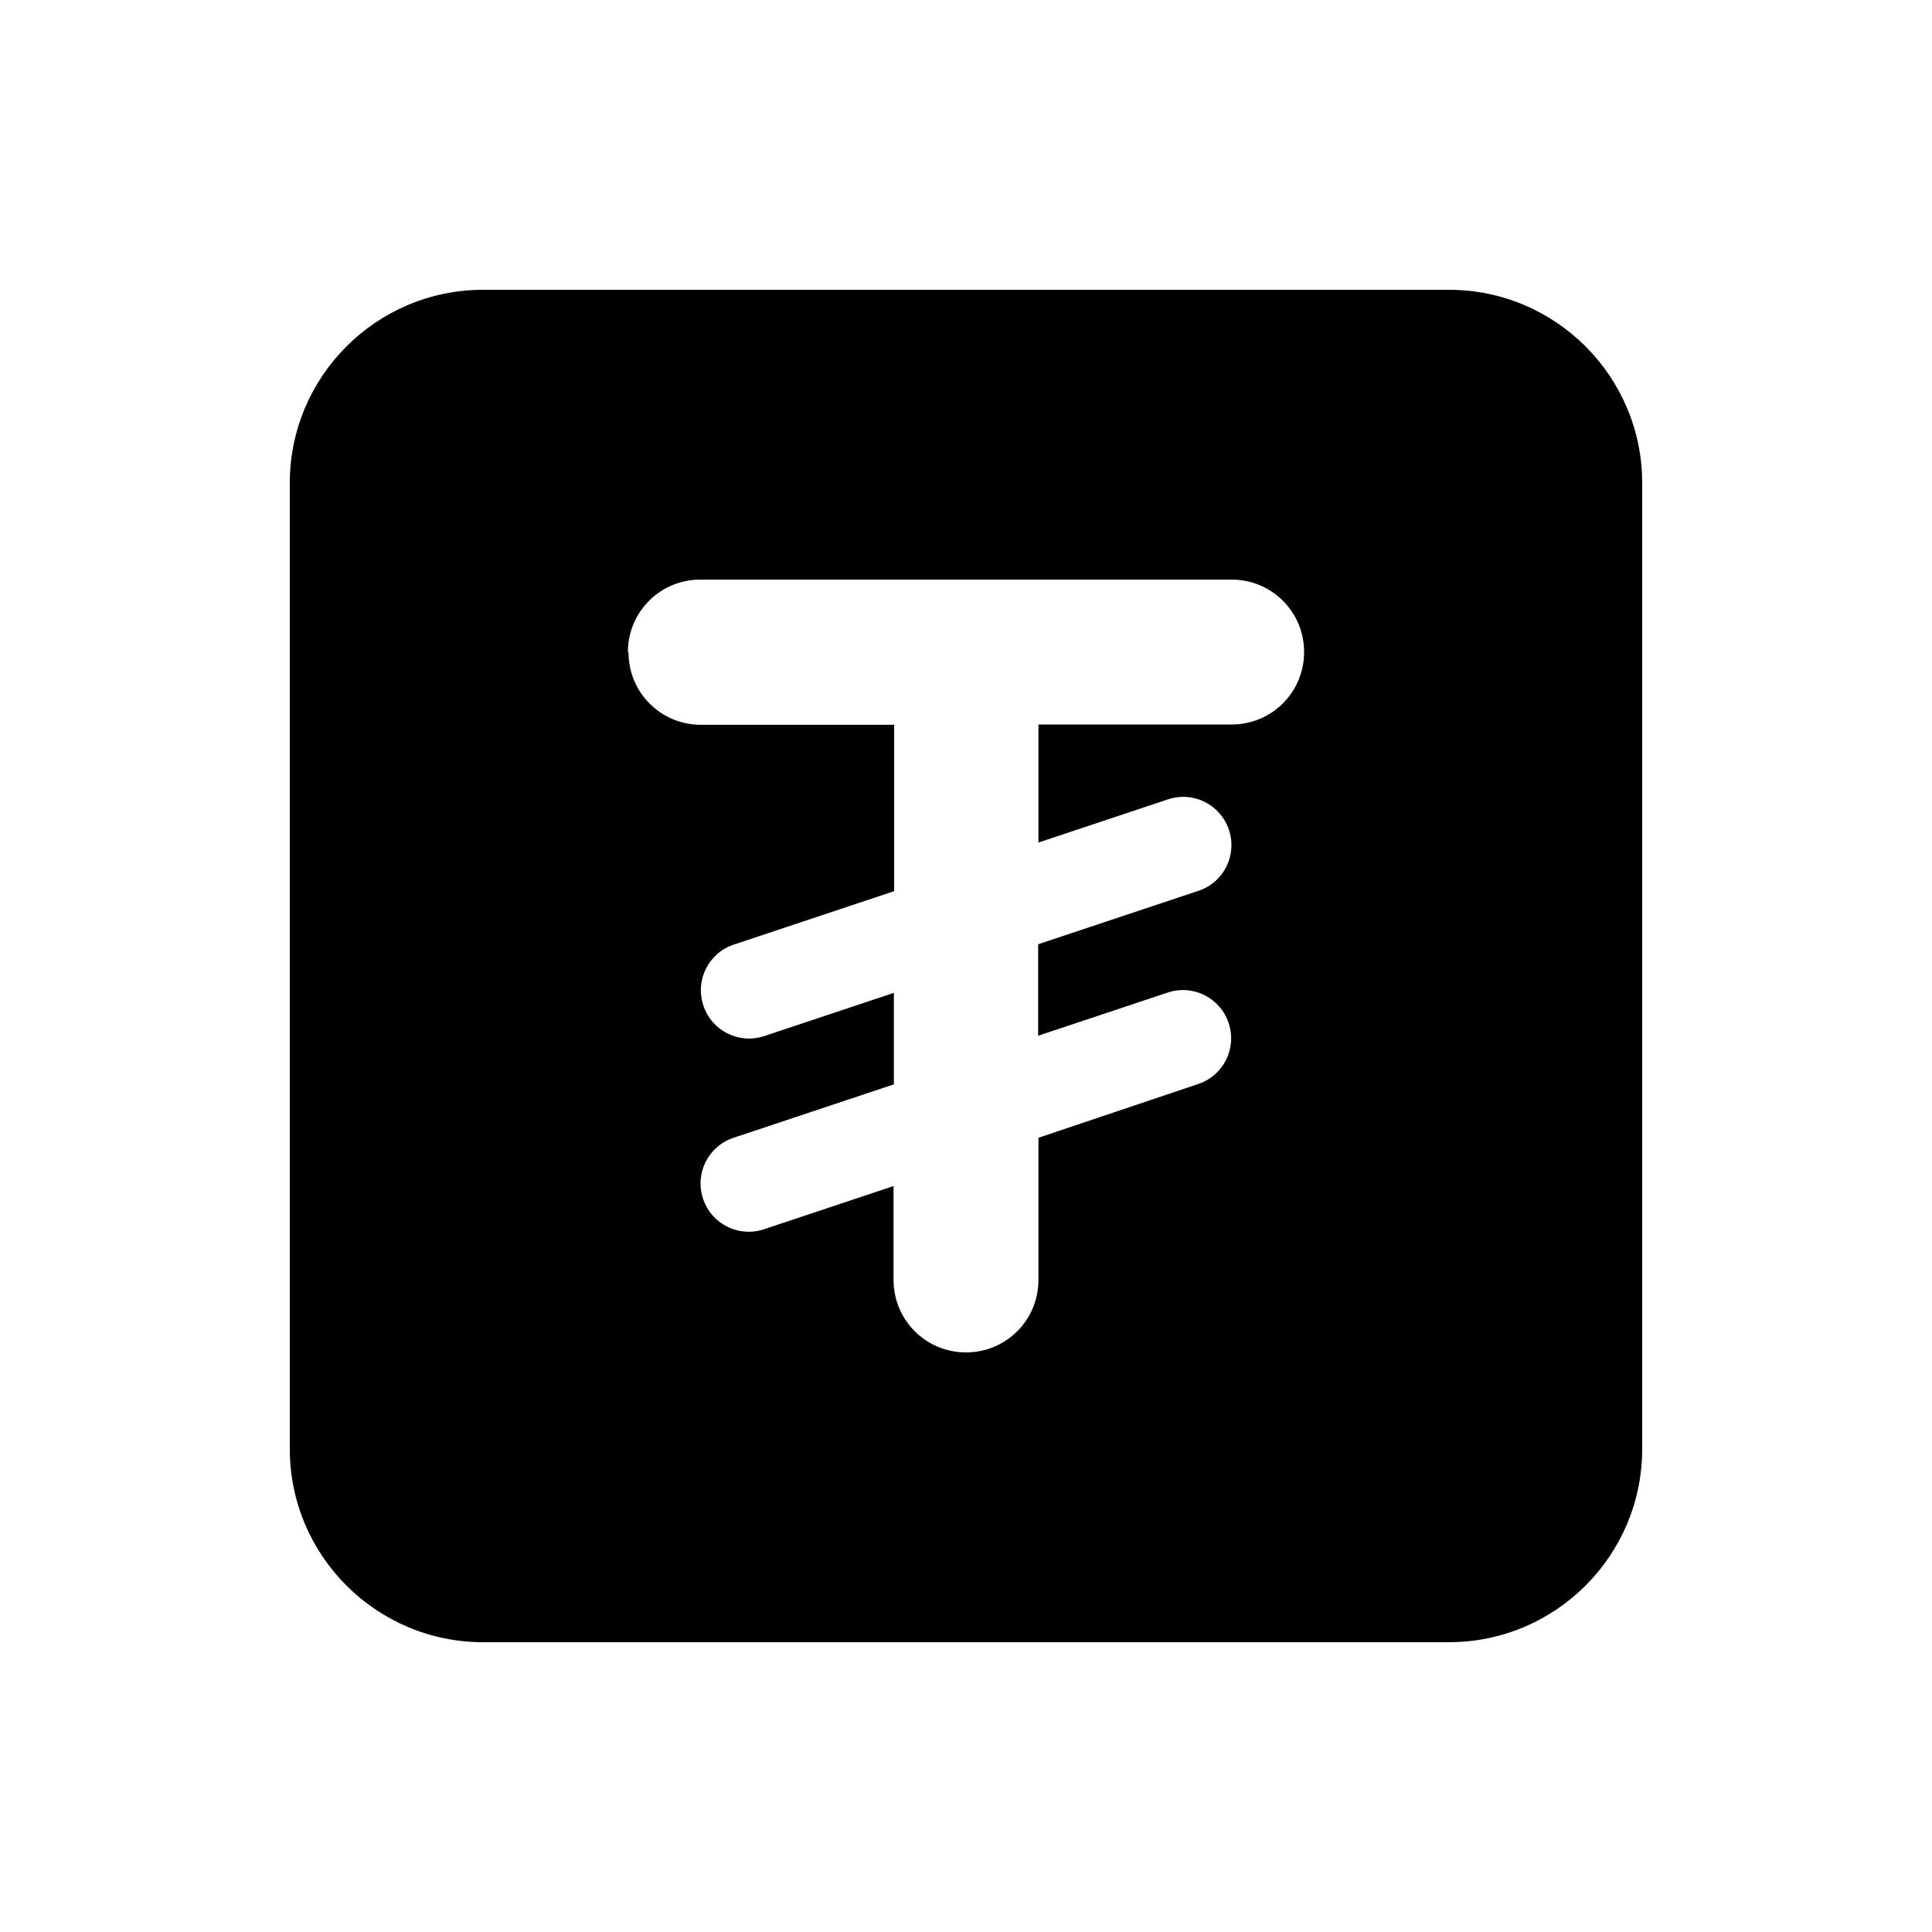 <svg xmlns="http://www.w3.org/2000/svg" viewBox="0 0 640 640"><!--! Font Awesome Pro 7.1.0 by @fontawesome - https://fontawesome.com License - https://fontawesome.com/license (Commercial License) Copyright 2025 Fonticons, Inc. --><path fill="currentColor" d="M160 96C124.7 96 96 124.7 96 160L96 480C96 515.3 124.7 544 160 544L480 544C515.3 544 544 515.3 544 480L544 160C544 124.7 515.3 96 480 96L160 96zM208 216C208 202.7 218.7 192 232 192L408 192C421.3 192 432 202.7 432 216C432 229.3 421.3 240 408 240L344 240L344 279.1L386.9 264.8C395.3 262 404.3 266.5 407.1 274.9C409.9 283.3 405.4 292.3 397 295.1L343.9 312.8L343.9 343.1L386.8 328.8C395.2 326 404.2 330.5 407 338.9C409.8 347.3 405.3 356.3 396.9 359.1L344 376.9L344 424C344 437.3 333.3 448 320 448C306.7 448 296 437.3 296 424L296 392.9L253.1 407.2C244.7 410 235.7 405.5 232.9 397.1C230.1 388.7 234.6 379.7 243 376.9L296.1 359.2L296.1 328.9L253.2 343.2C244.8 346 235.8 341.5 233 333.1C230.2 324.7 234.7 315.7 243.1 312.9L296.2 295.2L296.2 240.1L232.2 240.1C218.9 240.1 208.2 229.4 208.2 216.1z"/></svg>